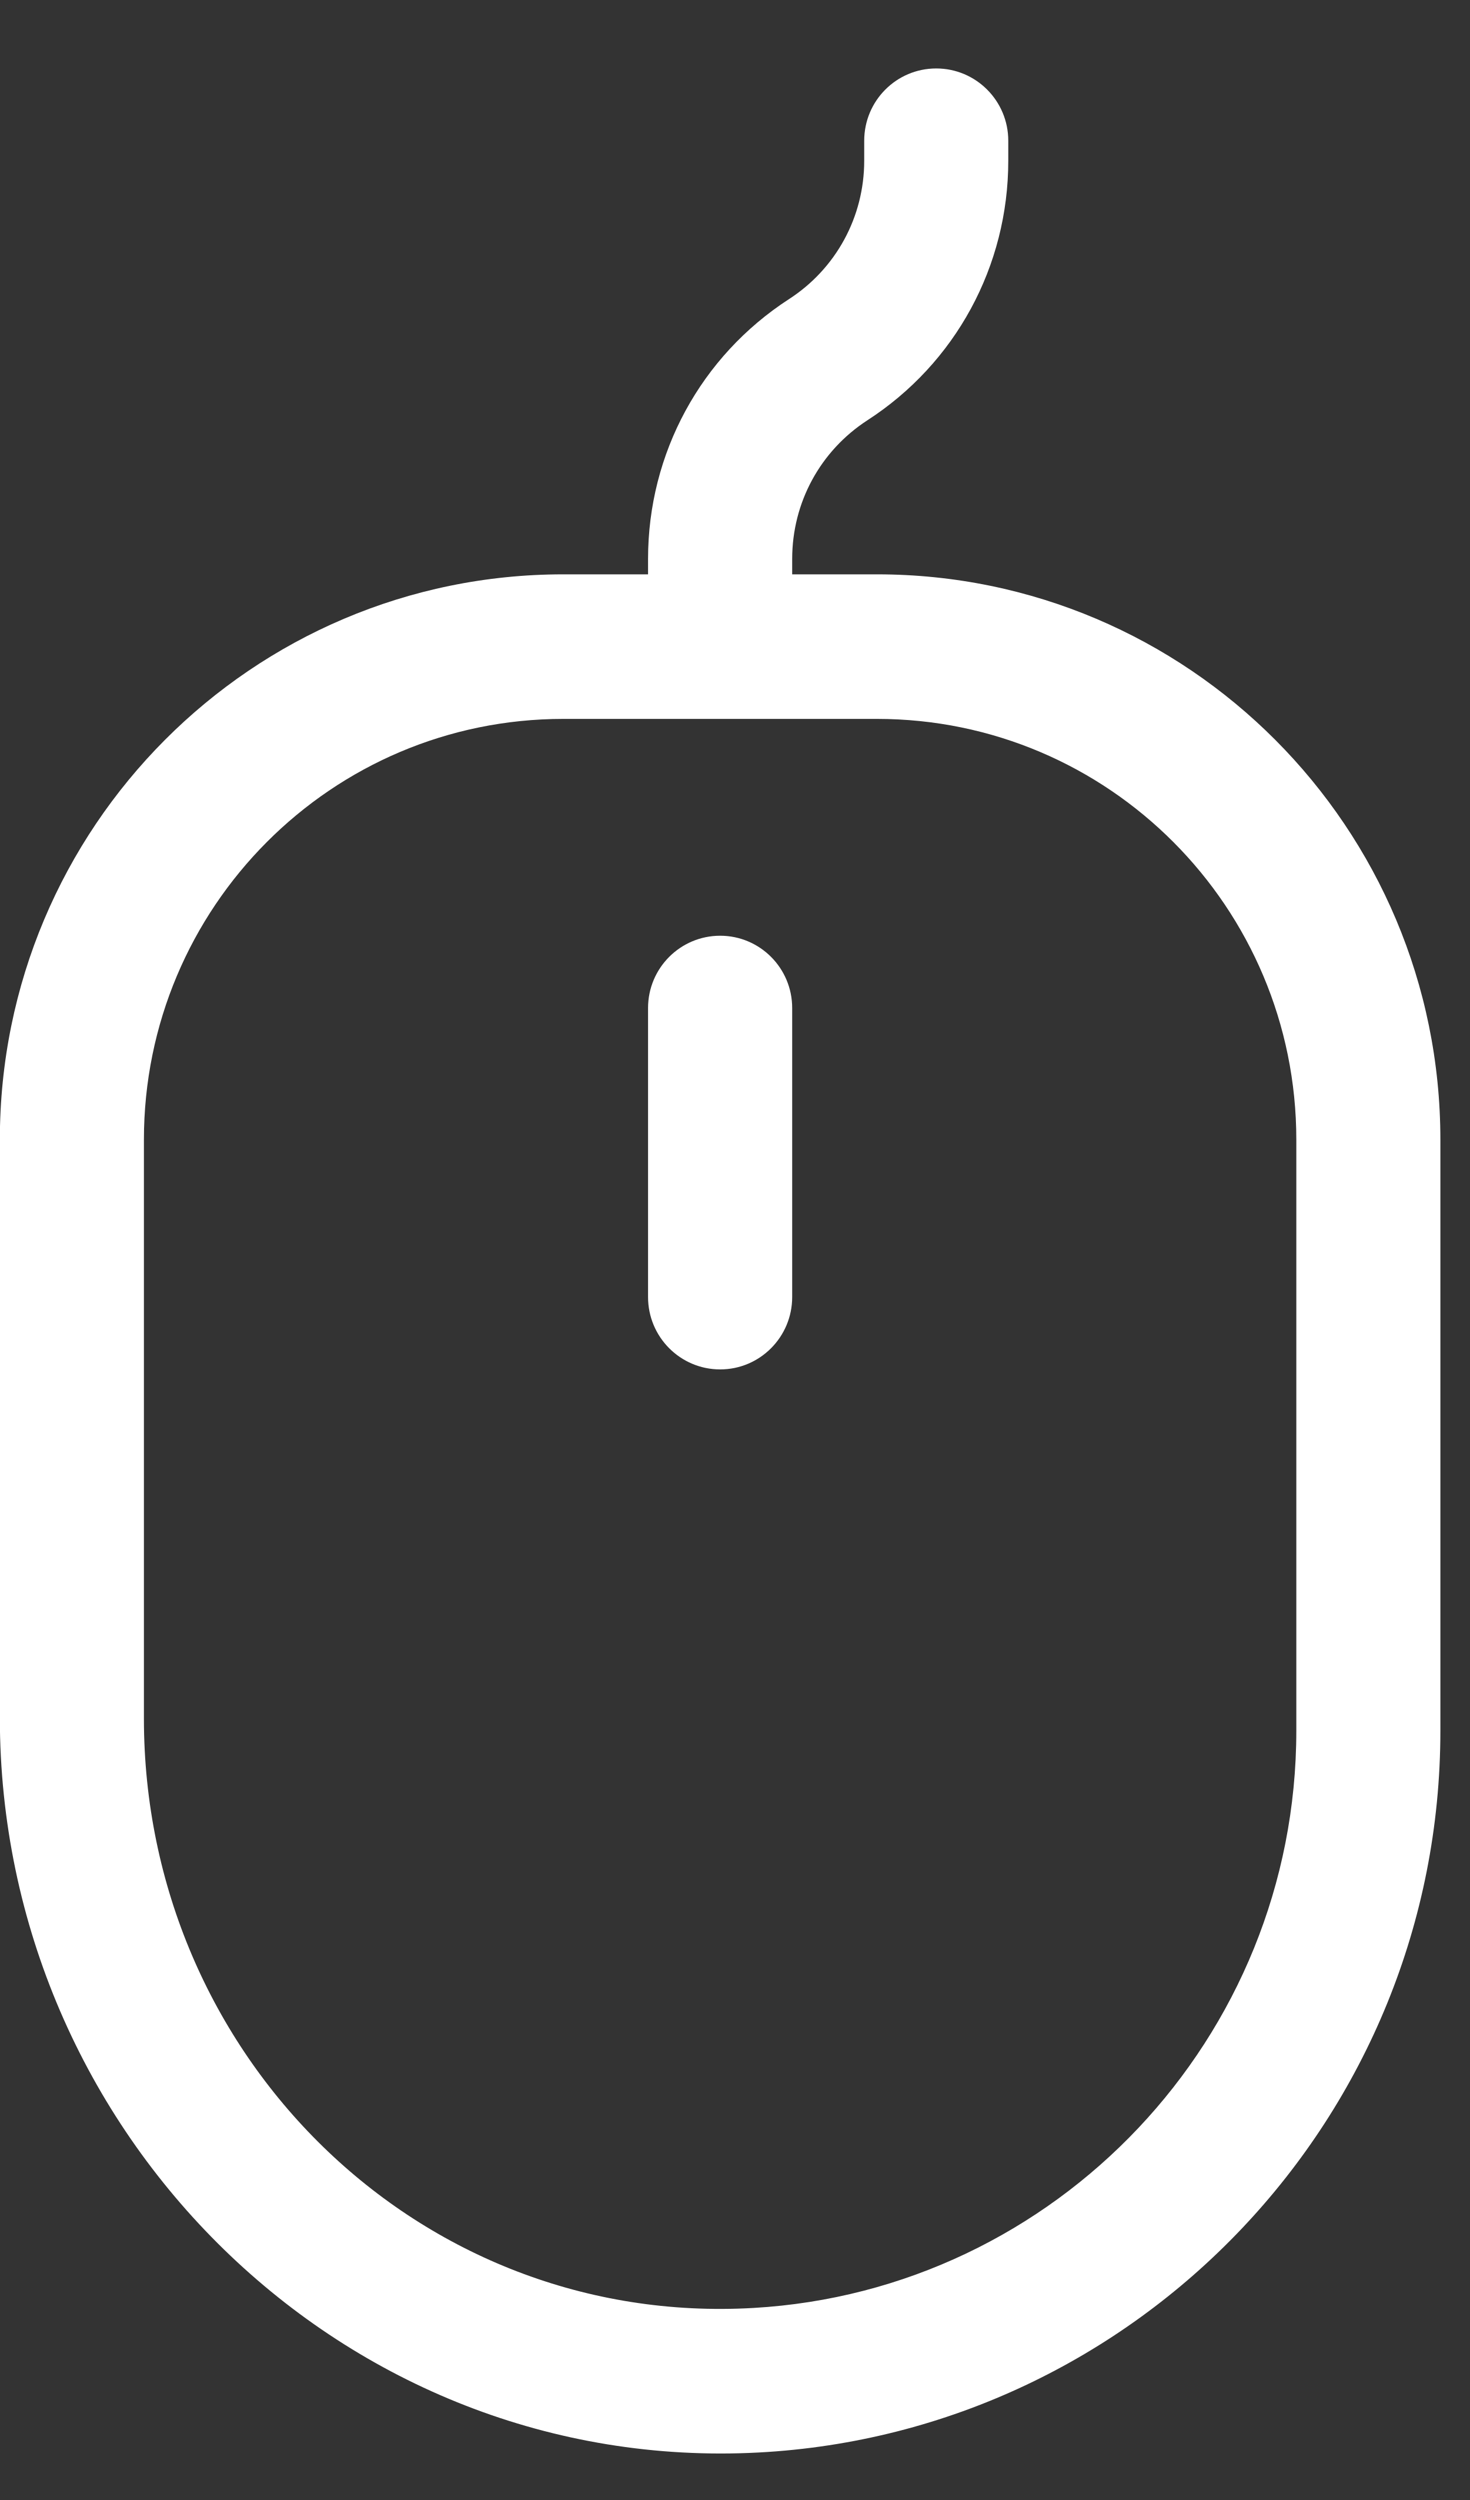 <svg 
 xmlns="http://www.w3.org/2000/svg"
 xmlns:xlink="http://www.w3.org/1999/xlink"
 width="20px" height="34px">
<rect width="100%" height="100%" fill="#333333" stroke="none"/>
<path fill-rule="evenodd"  fill="rgb(255, 255, 255)"
 d="M10.322,33.354 C4.685,33.653 -0.002,29.021 -0.002,23.359 L-0.002,15.500 C-0.002,11.254 3.430,7.811 7.664,7.811 L8.817,7.811 L8.817,7.601 C8.817,6.166 9.534,4.845 10.736,4.067 C11.375,3.653 11.758,2.950 11.758,2.186 L11.758,1.914 C11.758,1.371 12.196,0.931 12.738,0.931 C13.279,0.931 13.718,1.371 13.718,1.914 L13.718,2.186 C13.718,3.620 13.000,4.942 11.798,5.718 C11.159,6.134 10.778,6.836 10.778,7.601 L10.778,7.811 L11.931,7.811 C16.165,7.811 19.597,11.254 19.597,15.500 L19.597,23.538 C19.597,28.781 15.483,33.079 10.322,33.354 ZM17.637,15.501 C17.637,12.339 15.082,9.777 11.931,9.777 L7.664,9.777 C4.512,9.777 1.958,12.339 1.958,15.500 L1.958,23.373 C1.958,27.952 5.695,31.652 10.253,31.388 C14.364,31.151 17.637,27.720 17.637,23.538 L17.637,15.501 ZM9.798,18.624 C9.256,18.624 8.817,18.183 8.817,17.640 L8.817,13.709 C8.817,13.166 9.256,12.726 9.798,12.726 C10.339,12.726 10.778,13.166 10.778,13.709 L10.778,17.640 C10.778,18.183 10.339,18.624 9.798,18.624 Z"/>
</svg>
